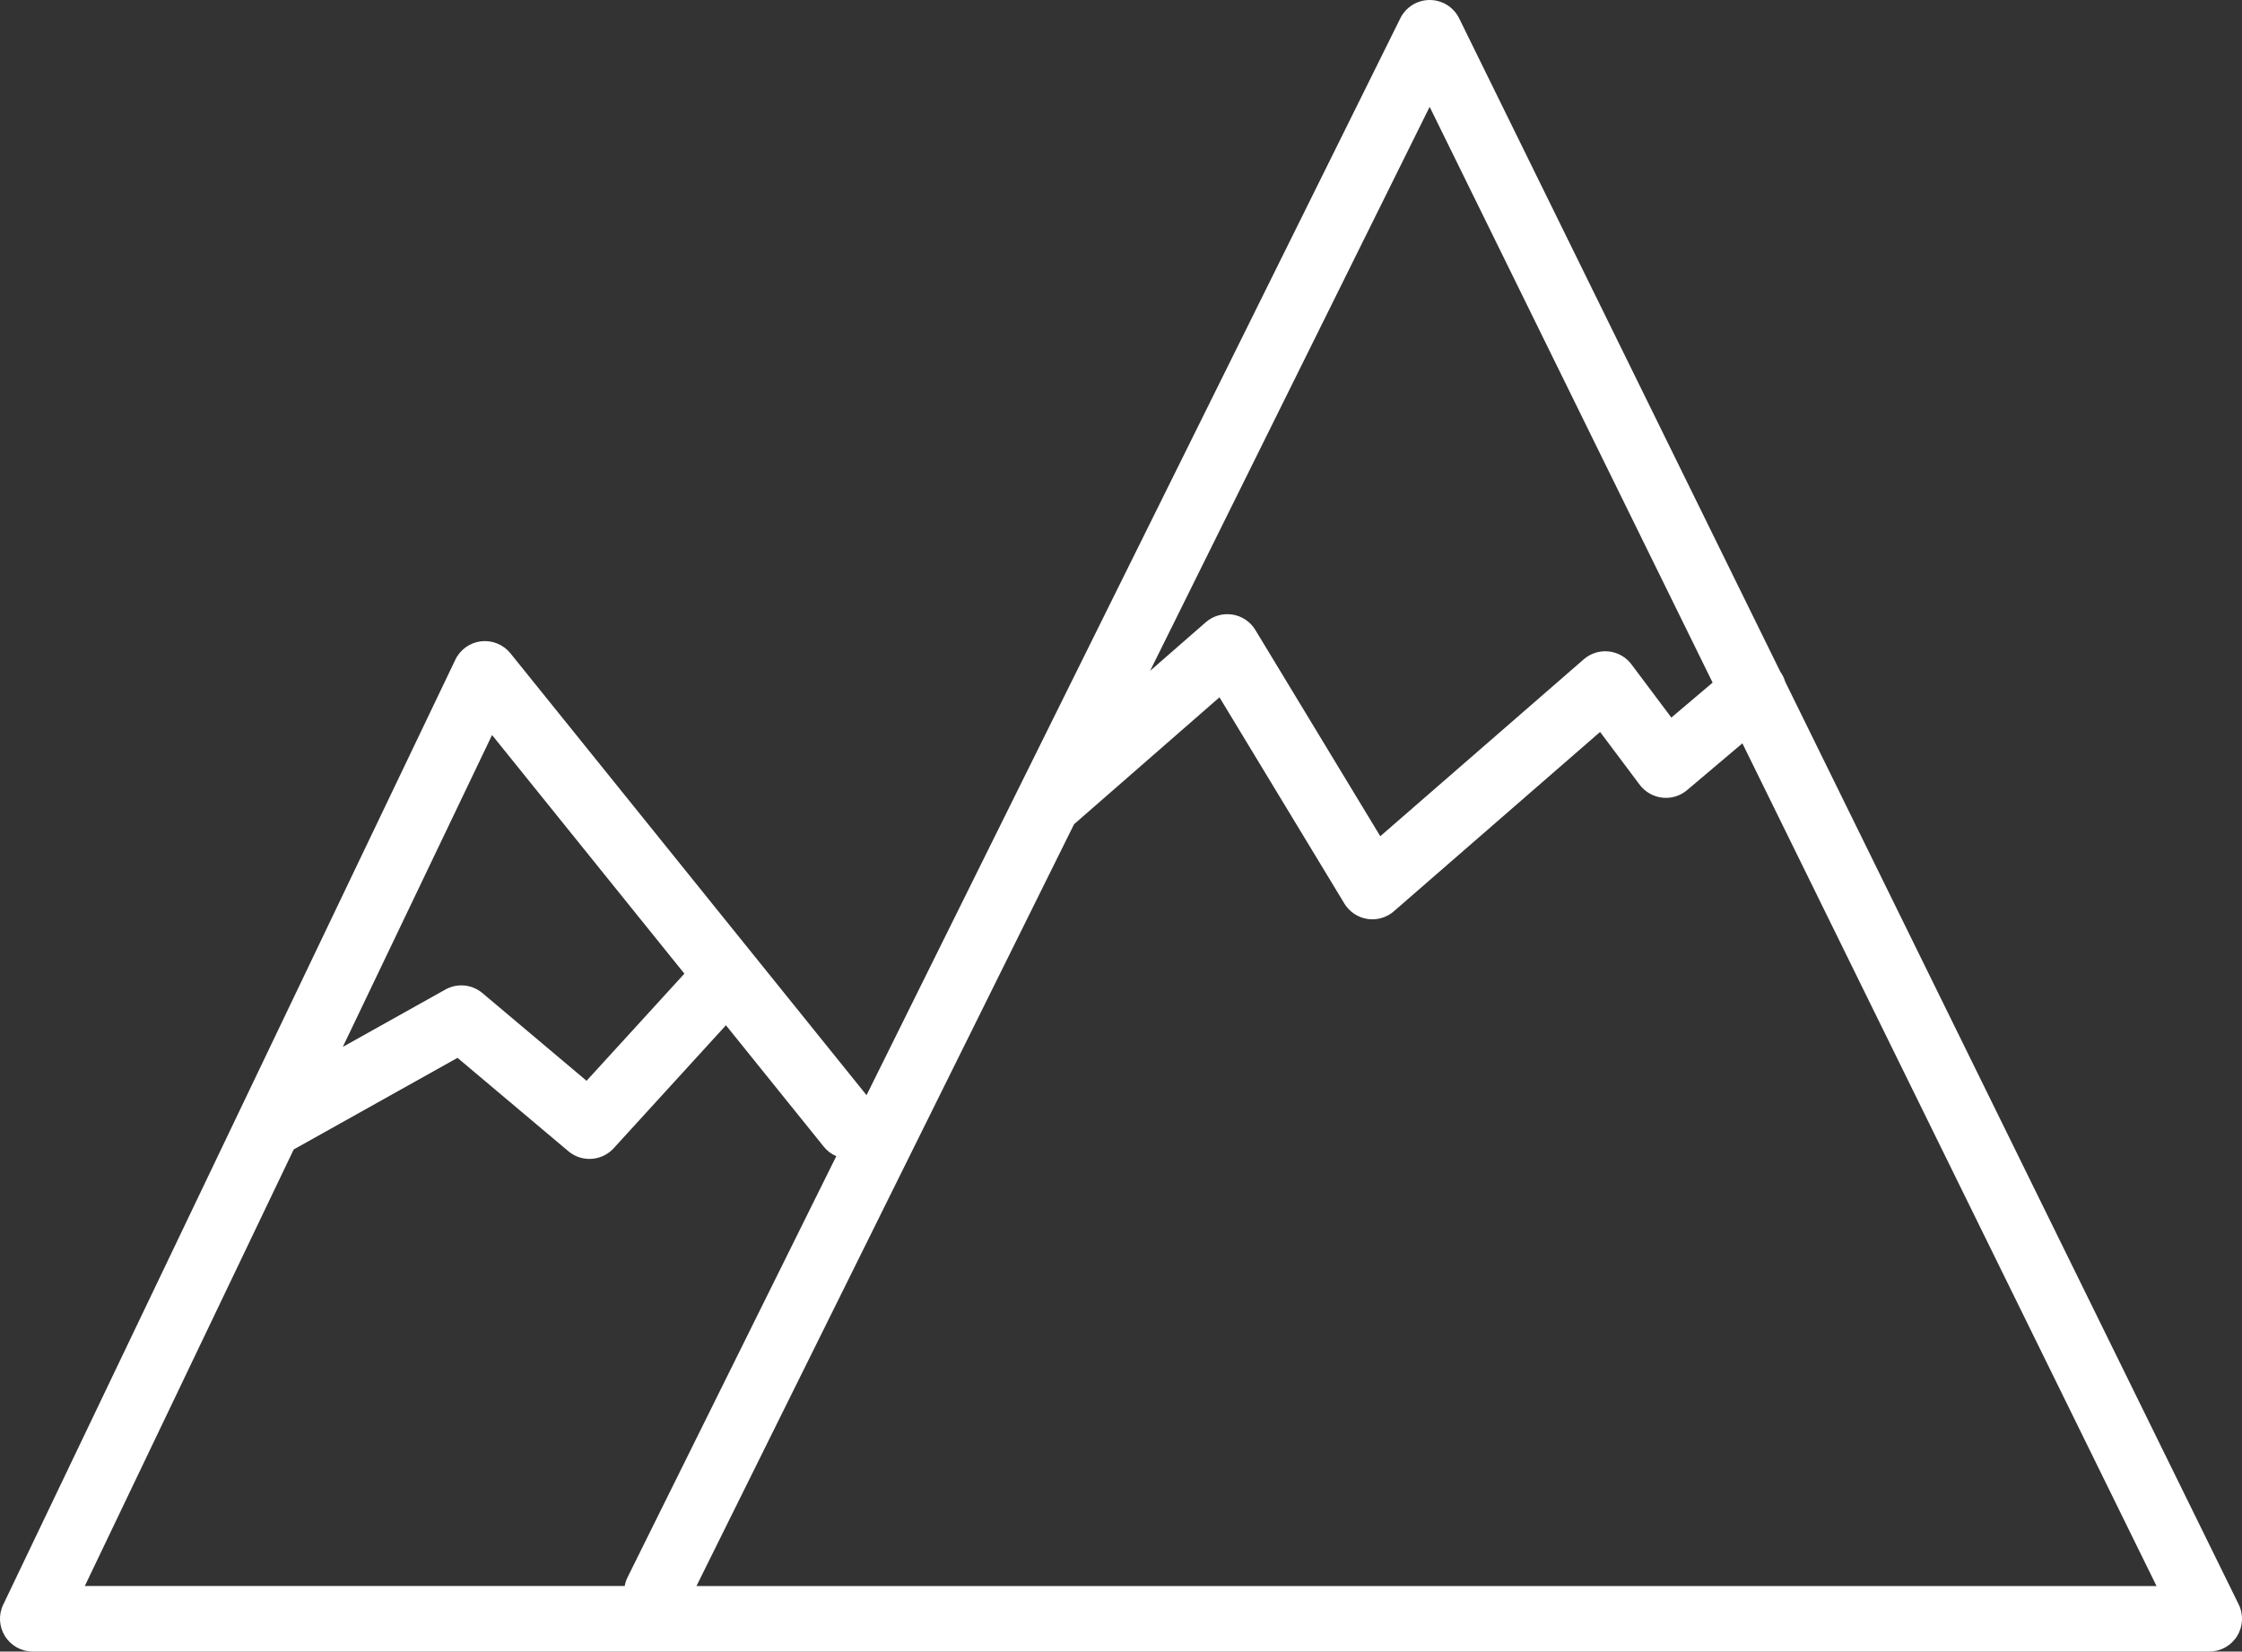 <svg viewBox="0 0 510 375.67" xmlns="http://www.w3.org/2000/svg" data-name="Layer 1" id="Layer_1">
  <rect x="0" y="0" width="510" height="375.67" fill="#333333" stroke="none"/>
  <defs>
    <style>
      .cls-1 {
        fill: #fff;
        stroke-width: 0px;
      }
    </style>
  </defs>
  <g id="NewGroupe1">
    <g id="NewGroup10-0">
      <path d="M158.43,360.76l85.89-173.28,33.08-28.87,28.41,46.91c1.14,1.88,3.05,3.16,5.22,3.5.38.06.77.09,1.15.09,1.79,0,3.53-.64,4.89-1.83l46.91-40.79,9.01,12.01c1.23,1.64,3.09,2.7,5.13,2.94,2.04.23,4.09-.39,5.65-1.72l12.58-10.64,94.21,191.69H158.43ZM142.12,360.76H19.29l47.52-99.3,37.26-20.84,25.22,21.24c1.4,1.18,3.1,1.75,4.8,1.75,2.03,0,4.04-.82,5.51-2.43l25.53-27.97,22.26,27.62c.79.98,1.77,1.7,2.84,2.16l-47.47,95.77c-.32.65-.54,1.32-.66,2h0ZM111.93,167.19l43.75,54.28-22.25,24.37-23.69-19.95c-2.37-2-5.74-2.32-8.44-.8l-23.32,13.04,33.95-70.94h0ZM325.21,24.3l64.37,130.97-9.39,7.95-9.07-12.1c-1.24-1.66-3.12-2.72-5.18-2.94-2.06-.22-4.12.43-5.68,1.79l-46.28,40.24-28.42-46.92c-1.14-1.88-3.06-3.17-5.23-3.5-2.18-.34-4.39.3-6.05,1.75l-12.66,11.05,63.59-128.29h0ZM406.07,155.02c-.23-.79-.6-1.54-1.1-2.24L331.92,4.17c-1.25-2.55-3.84-4.16-6.68-4.17h-.01c-2.83,0-5.42,1.61-6.68,4.14l-86.94,175.39s-.02.04-.03.06l-34.46,69.52-81.01-100.51c-1.61-1.99-4.13-3.02-6.67-2.73-2.54.3-4.76,1.88-5.86,4.19L.73,365c-1.11,2.31-.95,5.03.42,7.19,1.37,2.17,3.75,3.48,6.31,3.48h495.09c2.58,0,4.97-1.33,6.33-3.51,1.36-2.19,1.5-4.92.36-7.23l-103.17-209.91h0Z" class="cls-1"></path>
    </g>
  </g>
</svg>